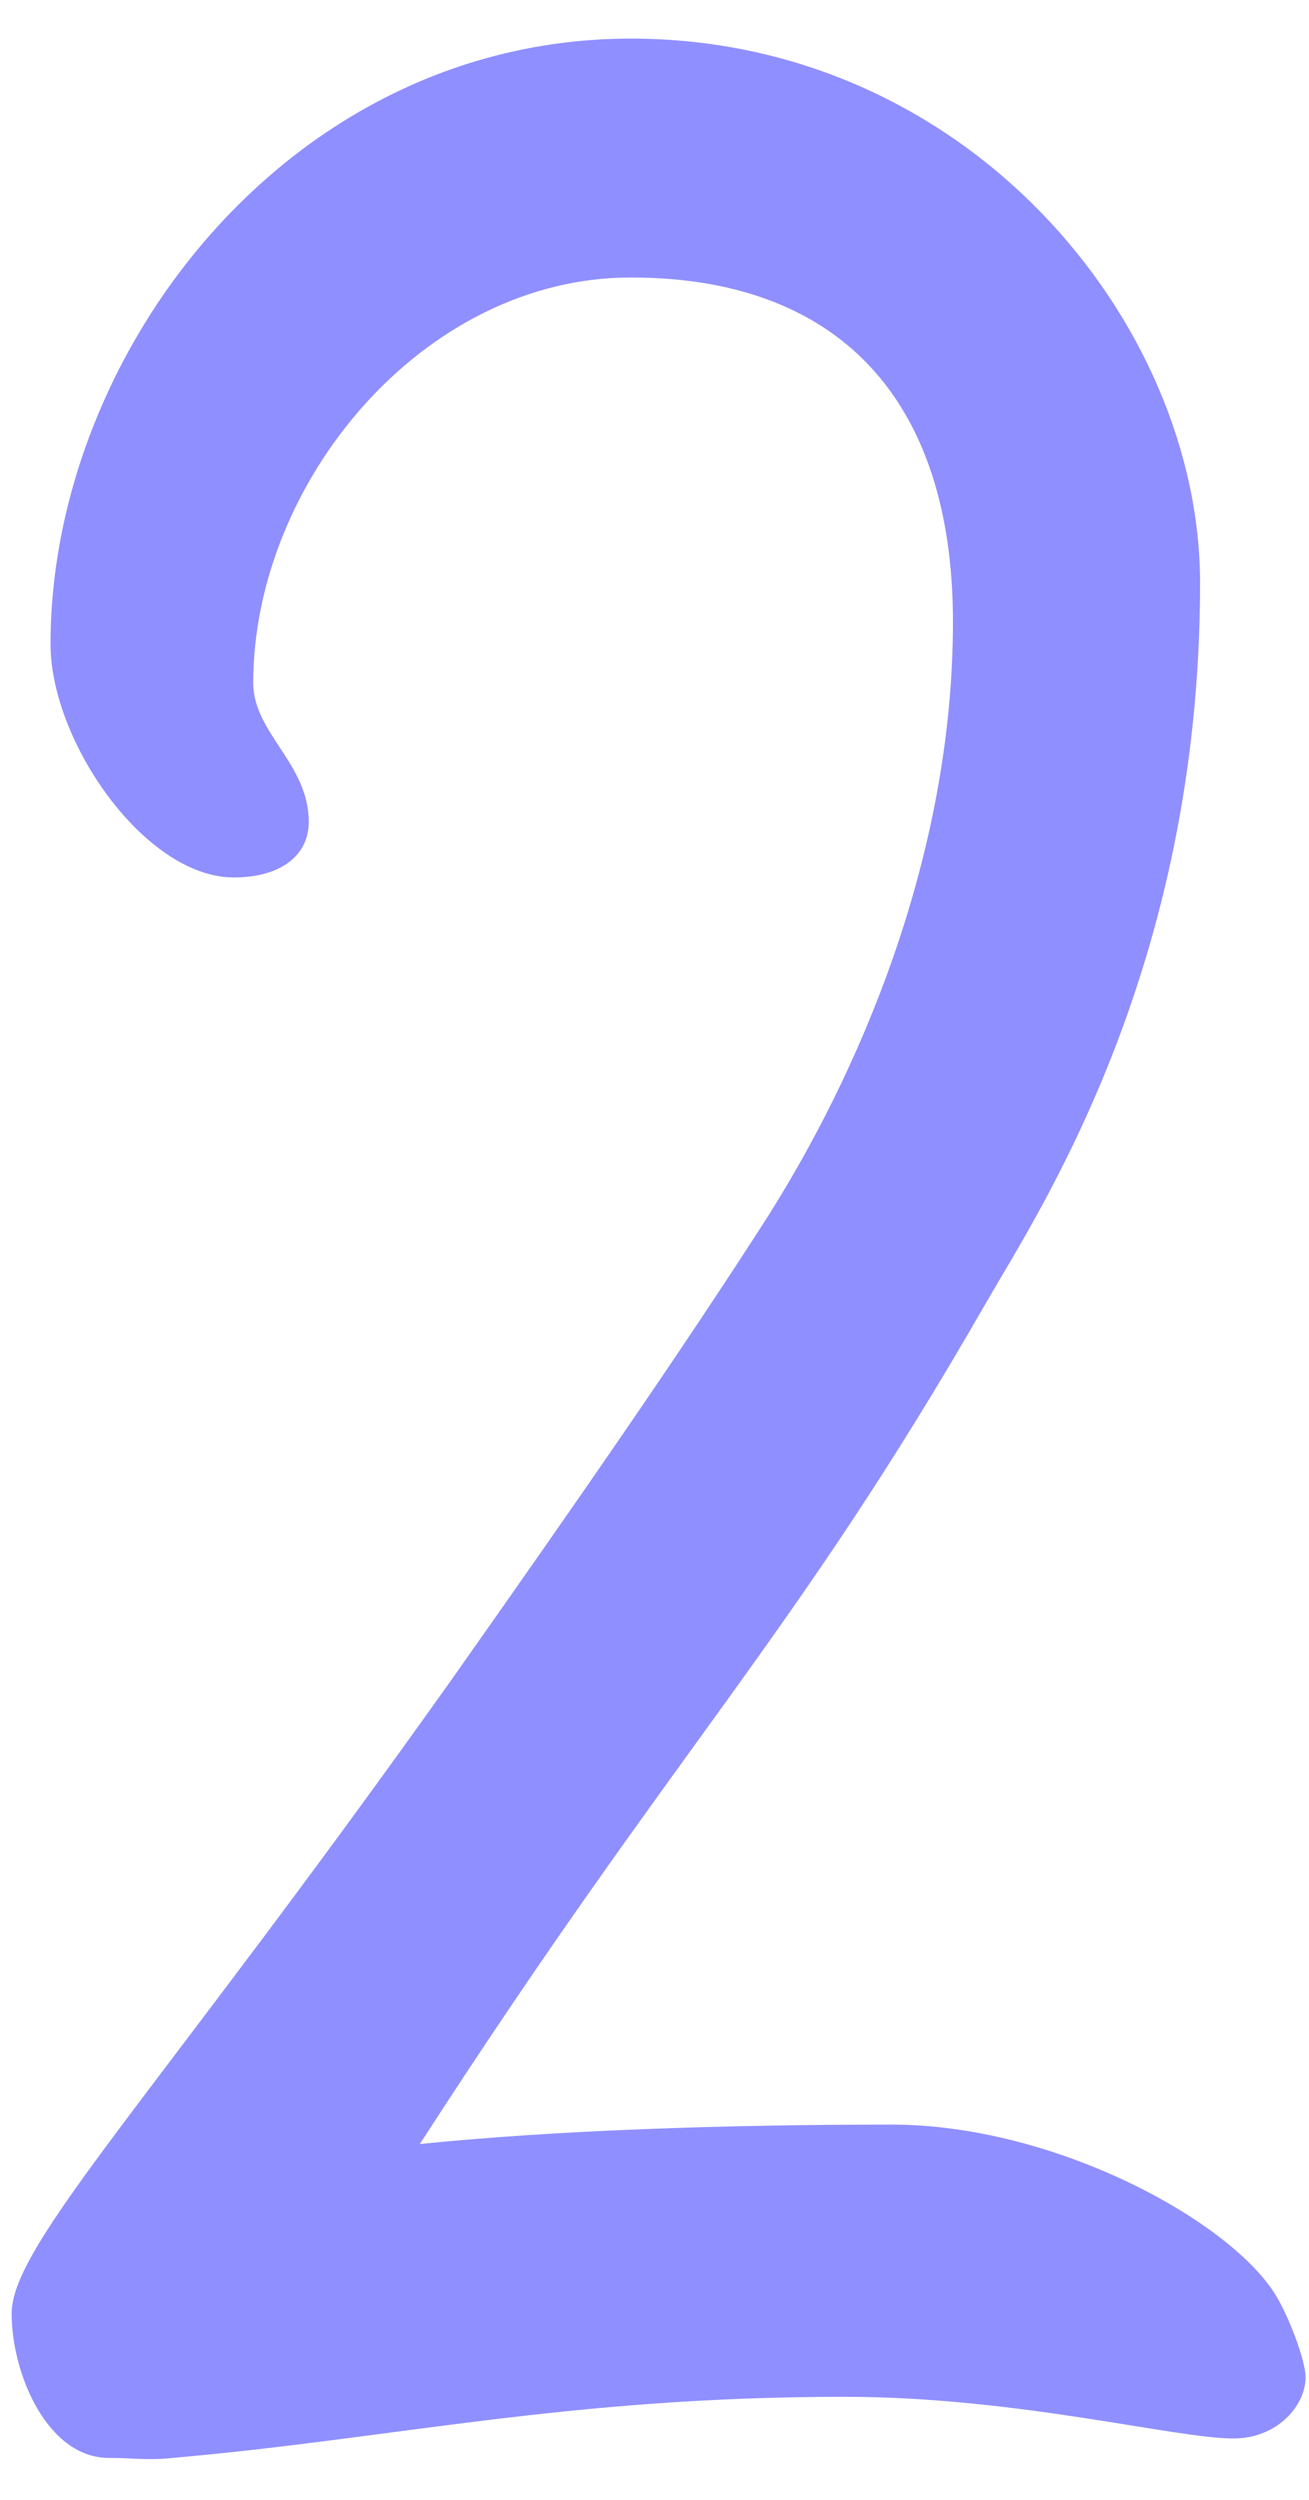 <?xml version="1.0" encoding="UTF-8"?> <svg xmlns="http://www.w3.org/2000/svg" width="33" height="63" viewBox="0 0 33 63" fill="none"><path d="M10.584 54.033C14.014 53.683 18.284 53.543 22.484 53.543C26.544 53.543 30.954 55.923 32.144 57.813C32.494 58.373 32.914 59.493 32.914 59.913C32.914 60.613 32.214 61.453 31.094 61.453C29.624 61.453 25.634 60.403 21.294 60.403C14.294 60.403 9.954 61.453 4.354 61.943C3.724 62.013 3.374 61.943 2.744 61.943C1.204 61.943 0.294 59.843 0.294 58.303C0.294 56.553 3.864 52.913 11.424 42.273C14.434 38.003 17.164 34.083 19.404 30.583C21.994 26.453 24.024 21.133 24.024 15.673C24.024 10.003 21.084 6.993 15.904 6.993C10.654 6.993 6.384 12.173 6.384 17.213C6.384 18.473 7.784 19.243 7.784 20.713C7.784 21.553 7.084 22.113 5.894 22.113C3.654 22.113 1.274 18.683 1.274 16.233C1.274 8.883 7.294 0.973 15.904 0.973C24.374 0.973 30.254 8.113 30.254 14.693C30.254 24.423 26.194 30.513 24.864 32.823C19.964 41.363 17.094 43.953 10.584 54.033Z" fill="#8F8FFF"></path></svg> 